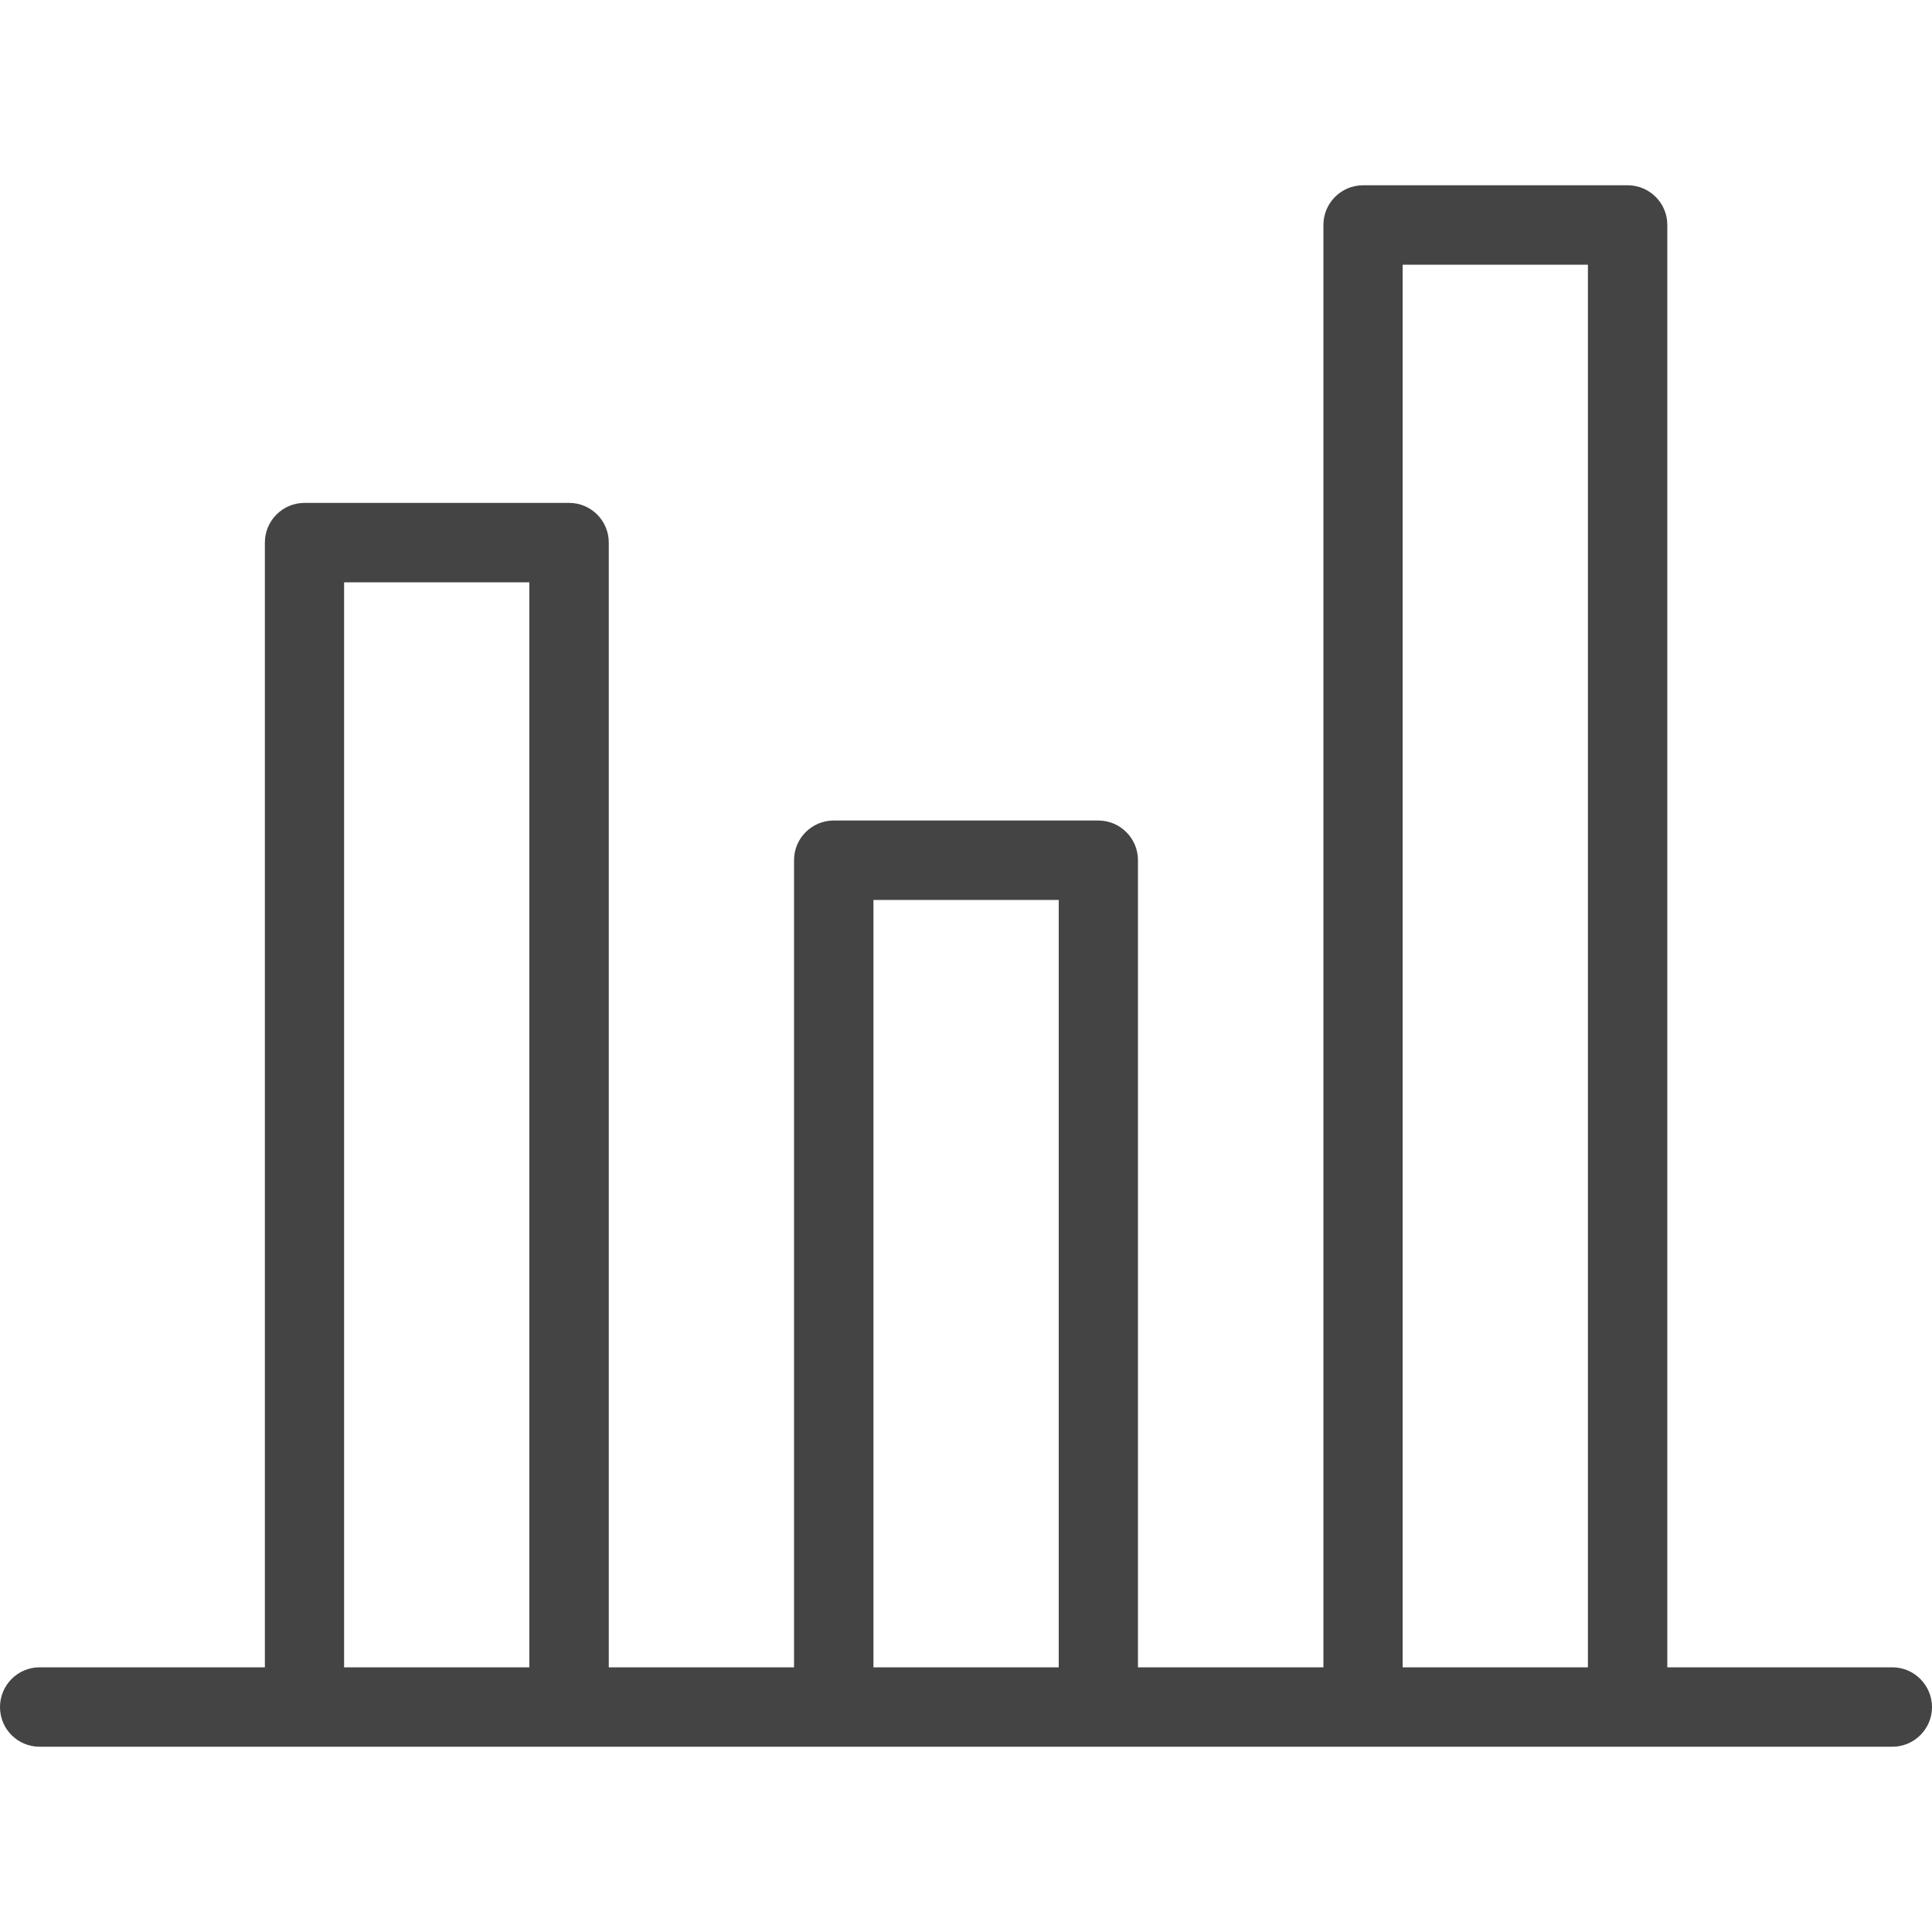 <?xml version="1.0" encoding="utf-8"?>
<!-- Generator: Adobe Illustrator 25.2.1, SVG Export Plug-In . SVG Version: 6.00 Build 0)  -->
<svg version="1.1" id="Vrstva_1" xmlns="http://www.w3.org/2000/svg" xmlns:xlink="http://www.w3.org/1999/xlink" x="0px" y="0px"
	 viewBox="0 0 1000 1000" style="enable-background:new 0 0 1000 1000;" xml:space="preserve">
<path fill="#444444" d="M979.5,863H863V116.4c0-11.3-9.2-20.5-20.5-20.5h-137c-11.3,0-20.5,9.2-20.5,20.5V863H589V445.2c0-11.3-9.2-20.5-20.5-20.5
	h-137c-11.3,0-20.5,9.2-20.5,20.5V863h-95.9V280.8c0-11.3-9.2-20.5-20.5-20.5h-137c-11.3,0-20.5,9.2-20.5,20.5V863H20.5
	C9.2,863,0,872.2,0,883.6s9.2,20.5,20.5,20.5h137h137h137h137h137h137h137c11.3,0,20.5-9.2,20.5-20.5S990.8,863,979.5,863z
	 M178.1,863V301.4H274V863H178.1z M452.1,863V465.8h95.9V863H452.1z M726,863V137h95.9v726H726z"/>
</svg>
